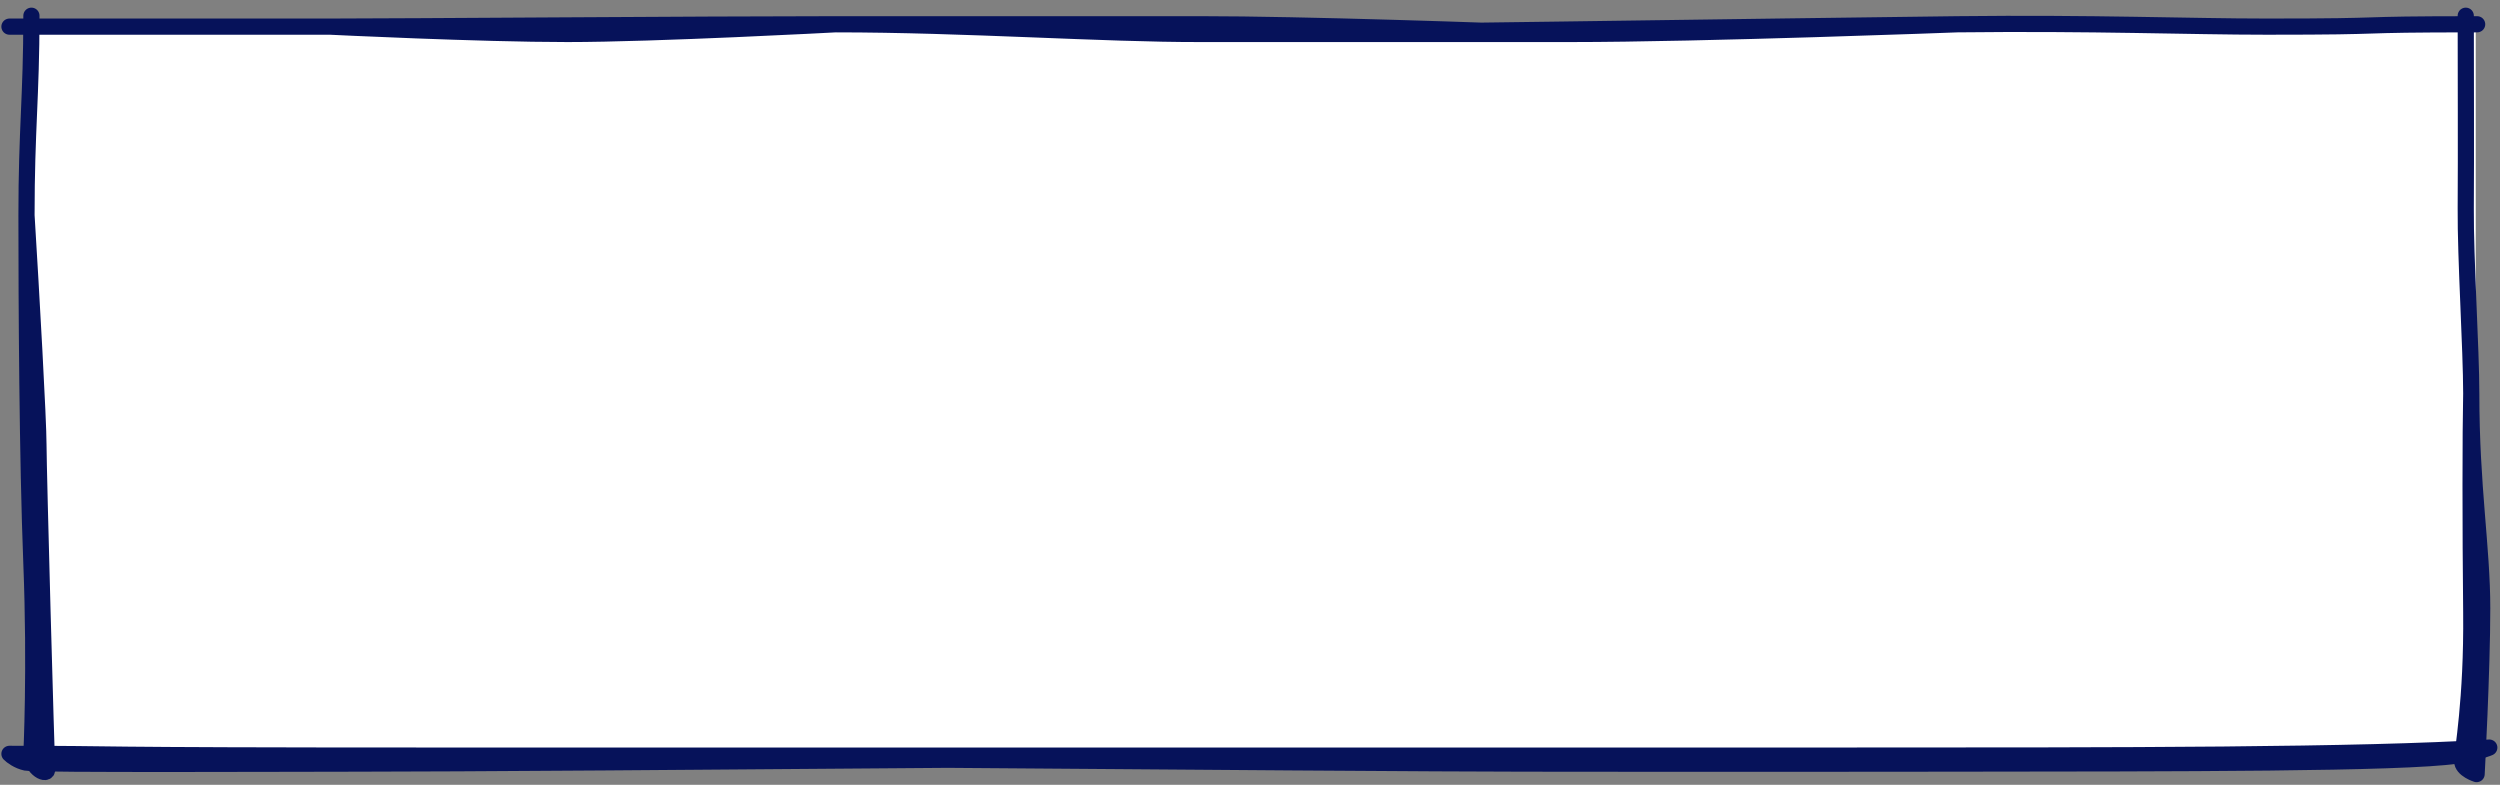 <?xml version="1.0" encoding="UTF-8"?> <svg xmlns="http://www.w3.org/2000/svg" width="309" height="97" viewBox="0 0 309 97" fill="none"><rect x="0" y="0" width="309" height="97" fill="#808080" stroke="none"/> <rect x="4" y="3" width="302" height="90" fill="white"></rect> <path d="M3.883 1.944C3.883 11.951 3.275 15.972 3.275 26.614M3.275 26.614C3.275 37.256 3.369 56.652 3.883 69.688C4.397 82.724 3.883 93.194 3.883 93.194C3.883 95.036 5.92 96.015 5.838 95.036C5.735 93.811 4.752 58.034 4.752 54.992C4.752 51.95 3.883 36.467 3.275 26.614Z" stroke="#06125A" stroke-width="2" stroke-miterlimit="10" stroke-linecap="round" stroke-linejoin="round"></path> <path d="M54.343 93.393C6.966 93.393 16.734 93.176 1.168 93.176C1.436 93.449 2.22 94.049 3.216 94.26C4.461 94.525 37.123 94.38 44.094 94.38C67.957 94.38 175.755 93.393 182.81 93.393M54.343 93.393C54.343 93.393 170.13 94.38 188.355 94.38C206.579 94.38 202.269 94.425 240.742 94.38C269.506 94.347 296.891 94.38 303.659 93.393C306.367 92.999 307.676 92.401 307.676 92.401C291.498 93.393 263.341 93.393 226.361 93.393C213.619 93.393 198.714 93.393 182.81 93.393M54.343 93.393C88.977 93.393 139.583 93.393 182.81 93.393" stroke="#06125A" stroke-width="2" stroke-miterlimit="10" stroke-linecap="round" stroke-linejoin="round"></path> <path d="M305.447 48.647C305.447 60.275 306.8 67.591 306.8 75.193C306.8 82.796 306.109 95.676 306.109 95.676C306.109 95.676 304.32 95.123 304.32 94.062C304.32 93.001 305.558 86.557 305.447 75.721C305.335 64.885 305.34 53.53 305.447 48.647ZM305.447 48.647C305.446 43.166 304.724 31.969 304.767 25.738C304.815 18.752 304.767 8.691 304.767 1.944" stroke="#06125A" stroke-width="2" stroke-miterlimit="10" stroke-linecap="round" stroke-linejoin="round"></path> <path d="M1.168 3.292C17.764 3.292 32.244 3.292 40.782 3.292M40.782 3.292C49.319 3.292 87.225 3 103.275 3M40.782 3.292C40.782 3.292 59.295 4.199 70.15 4.199C81.005 4.199 103.275 3 103.275 3M306.175 3C289.189 3 297.042 3.292 280.171 3.292C270.554 3.292 258.789 2.806 241.923 3M148.454 4.199C160.126 4.171 221.134 3.24 241.923 3M148.454 4.199C136.383 4.228 119.326 3 103.275 3M148.454 4.199C148.454 4.199 177.722 4.199 194.114 4.199M241.923 3C241.923 3 210.505 4.199 194.114 4.199M103.275 3C113.113 3 135.922 3 148.454 3C160.986 3 184.115 3.799 194.114 4.199" stroke="#06125A" stroke-width="2" stroke-miterlimit="10" stroke-linecap="round" stroke-linejoin="round"></path> </svg> 